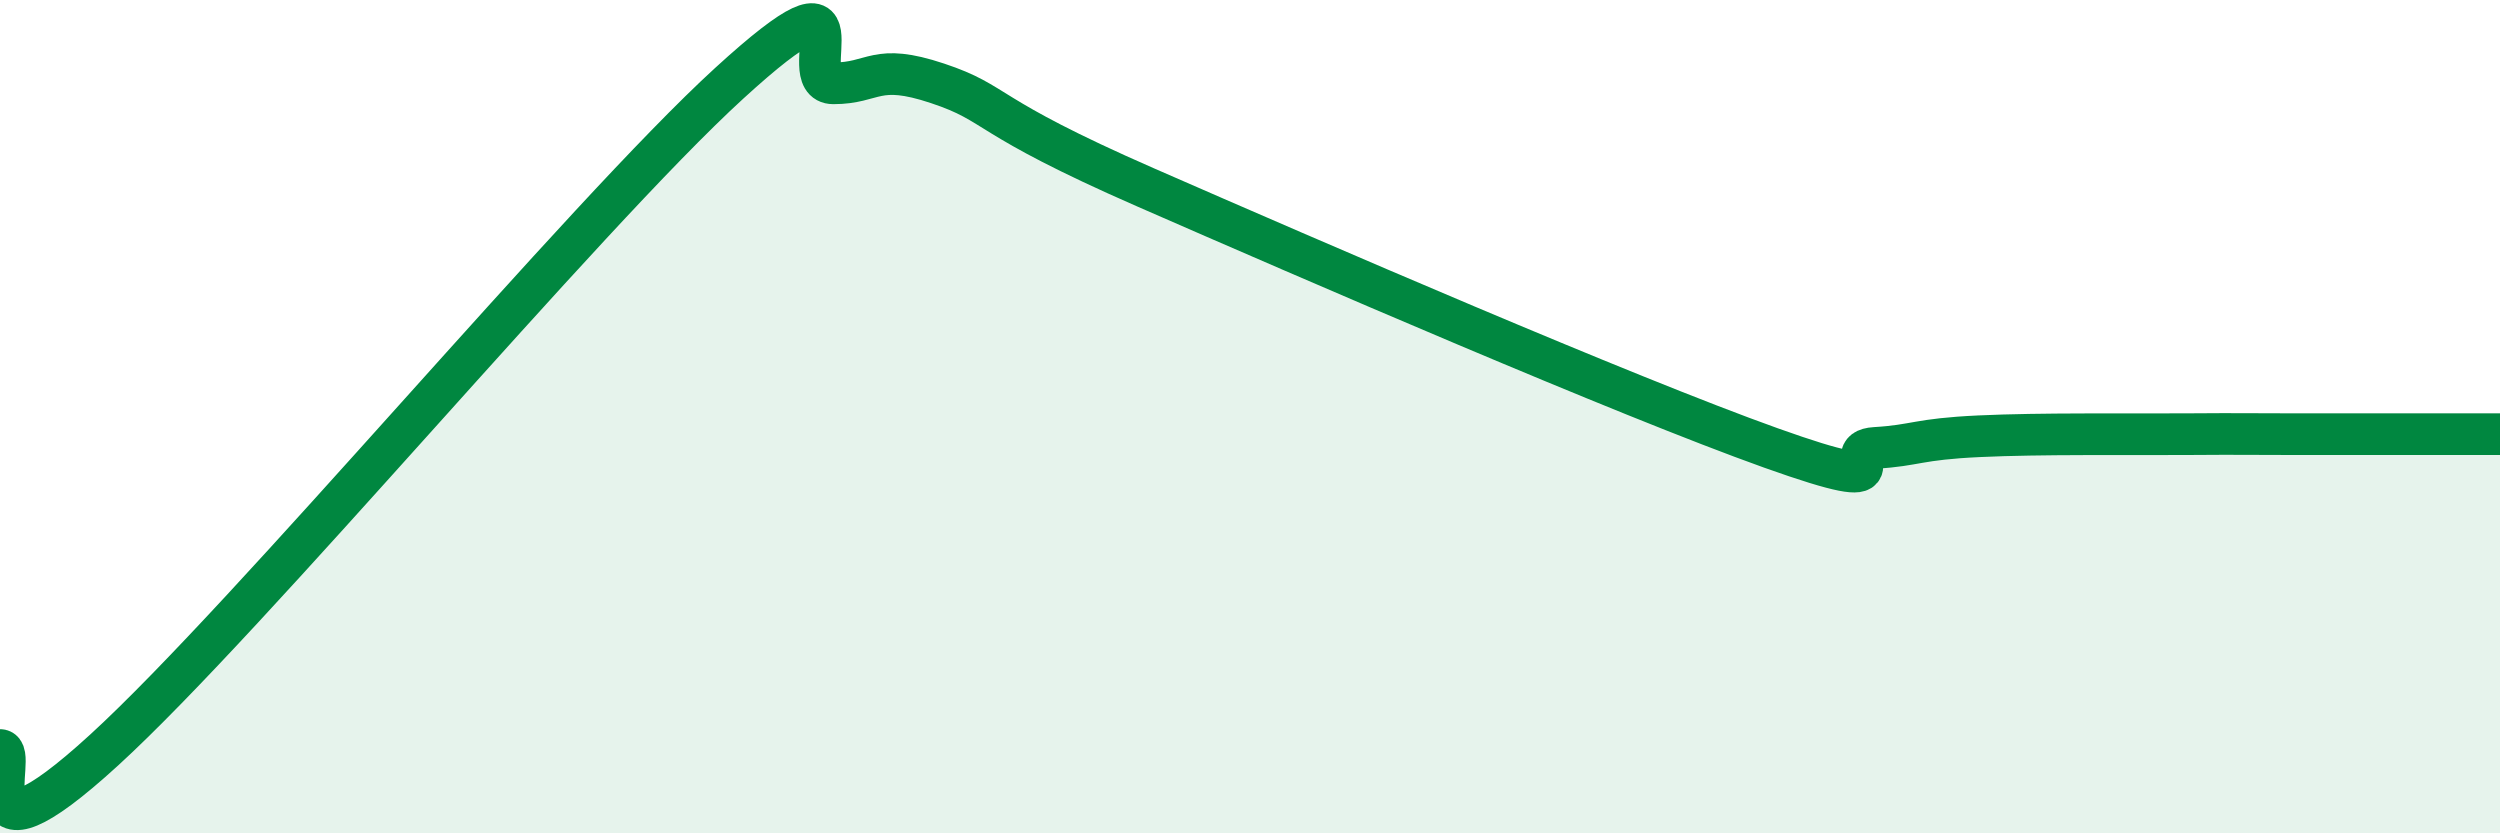 
    <svg width="60" height="20" viewBox="0 0 60 20" xmlns="http://www.w3.org/2000/svg">
      <path
        d="M 0,18 C 0.5,18 -1,21.2 2.5,18 C 6,14.8 14,5.2 17.5,2 C 21,-1.2 19,2 20,2 C 21,2 21,1.5 22.5,2 C 24,2.5 23.5,2.75 27.5,4.5 C 31.5,6.25 39,9.5 42.5,10.75 C 46,12 44,10.81 45,10.75 C 46,10.69 46,10.54 47.5,10.47 C 49,10.4 51,10.43 52.5,10.42 C 54,10.41 53.5,10.42 55,10.42 C 56.5,10.42 59,10.42 60,10.42L60 20L0 20Z"
        fill="#008740"
        opacity="0.1"
        stroke-linecap="round"
        stroke-linejoin="round"
      />
      <path
        d="M 0,18 C 0.5,18 -1,21.2 2.5,18 C 6,14.8 14,5.2 17.5,2 C 21,-1.2 19,2 20,2 C 21,2 21,1.5 22.5,2 C 24,2.5 23.5,2.75 27.5,4.5 C 31.5,6.25 39,9.5 42.5,10.75 C 46,12 44,10.81 45,10.75 C 46,10.69 46,10.54 47.5,10.47 C 49,10.4 51,10.43 52.5,10.42 C 54,10.41 53.5,10.42 55,10.42 C 56.5,10.42 59,10.42 60,10.42"
        stroke="#008740"
        stroke-width="1"
        fill="none"
        stroke-linecap="round"
        stroke-linejoin="round"
      />
    </svg>
  